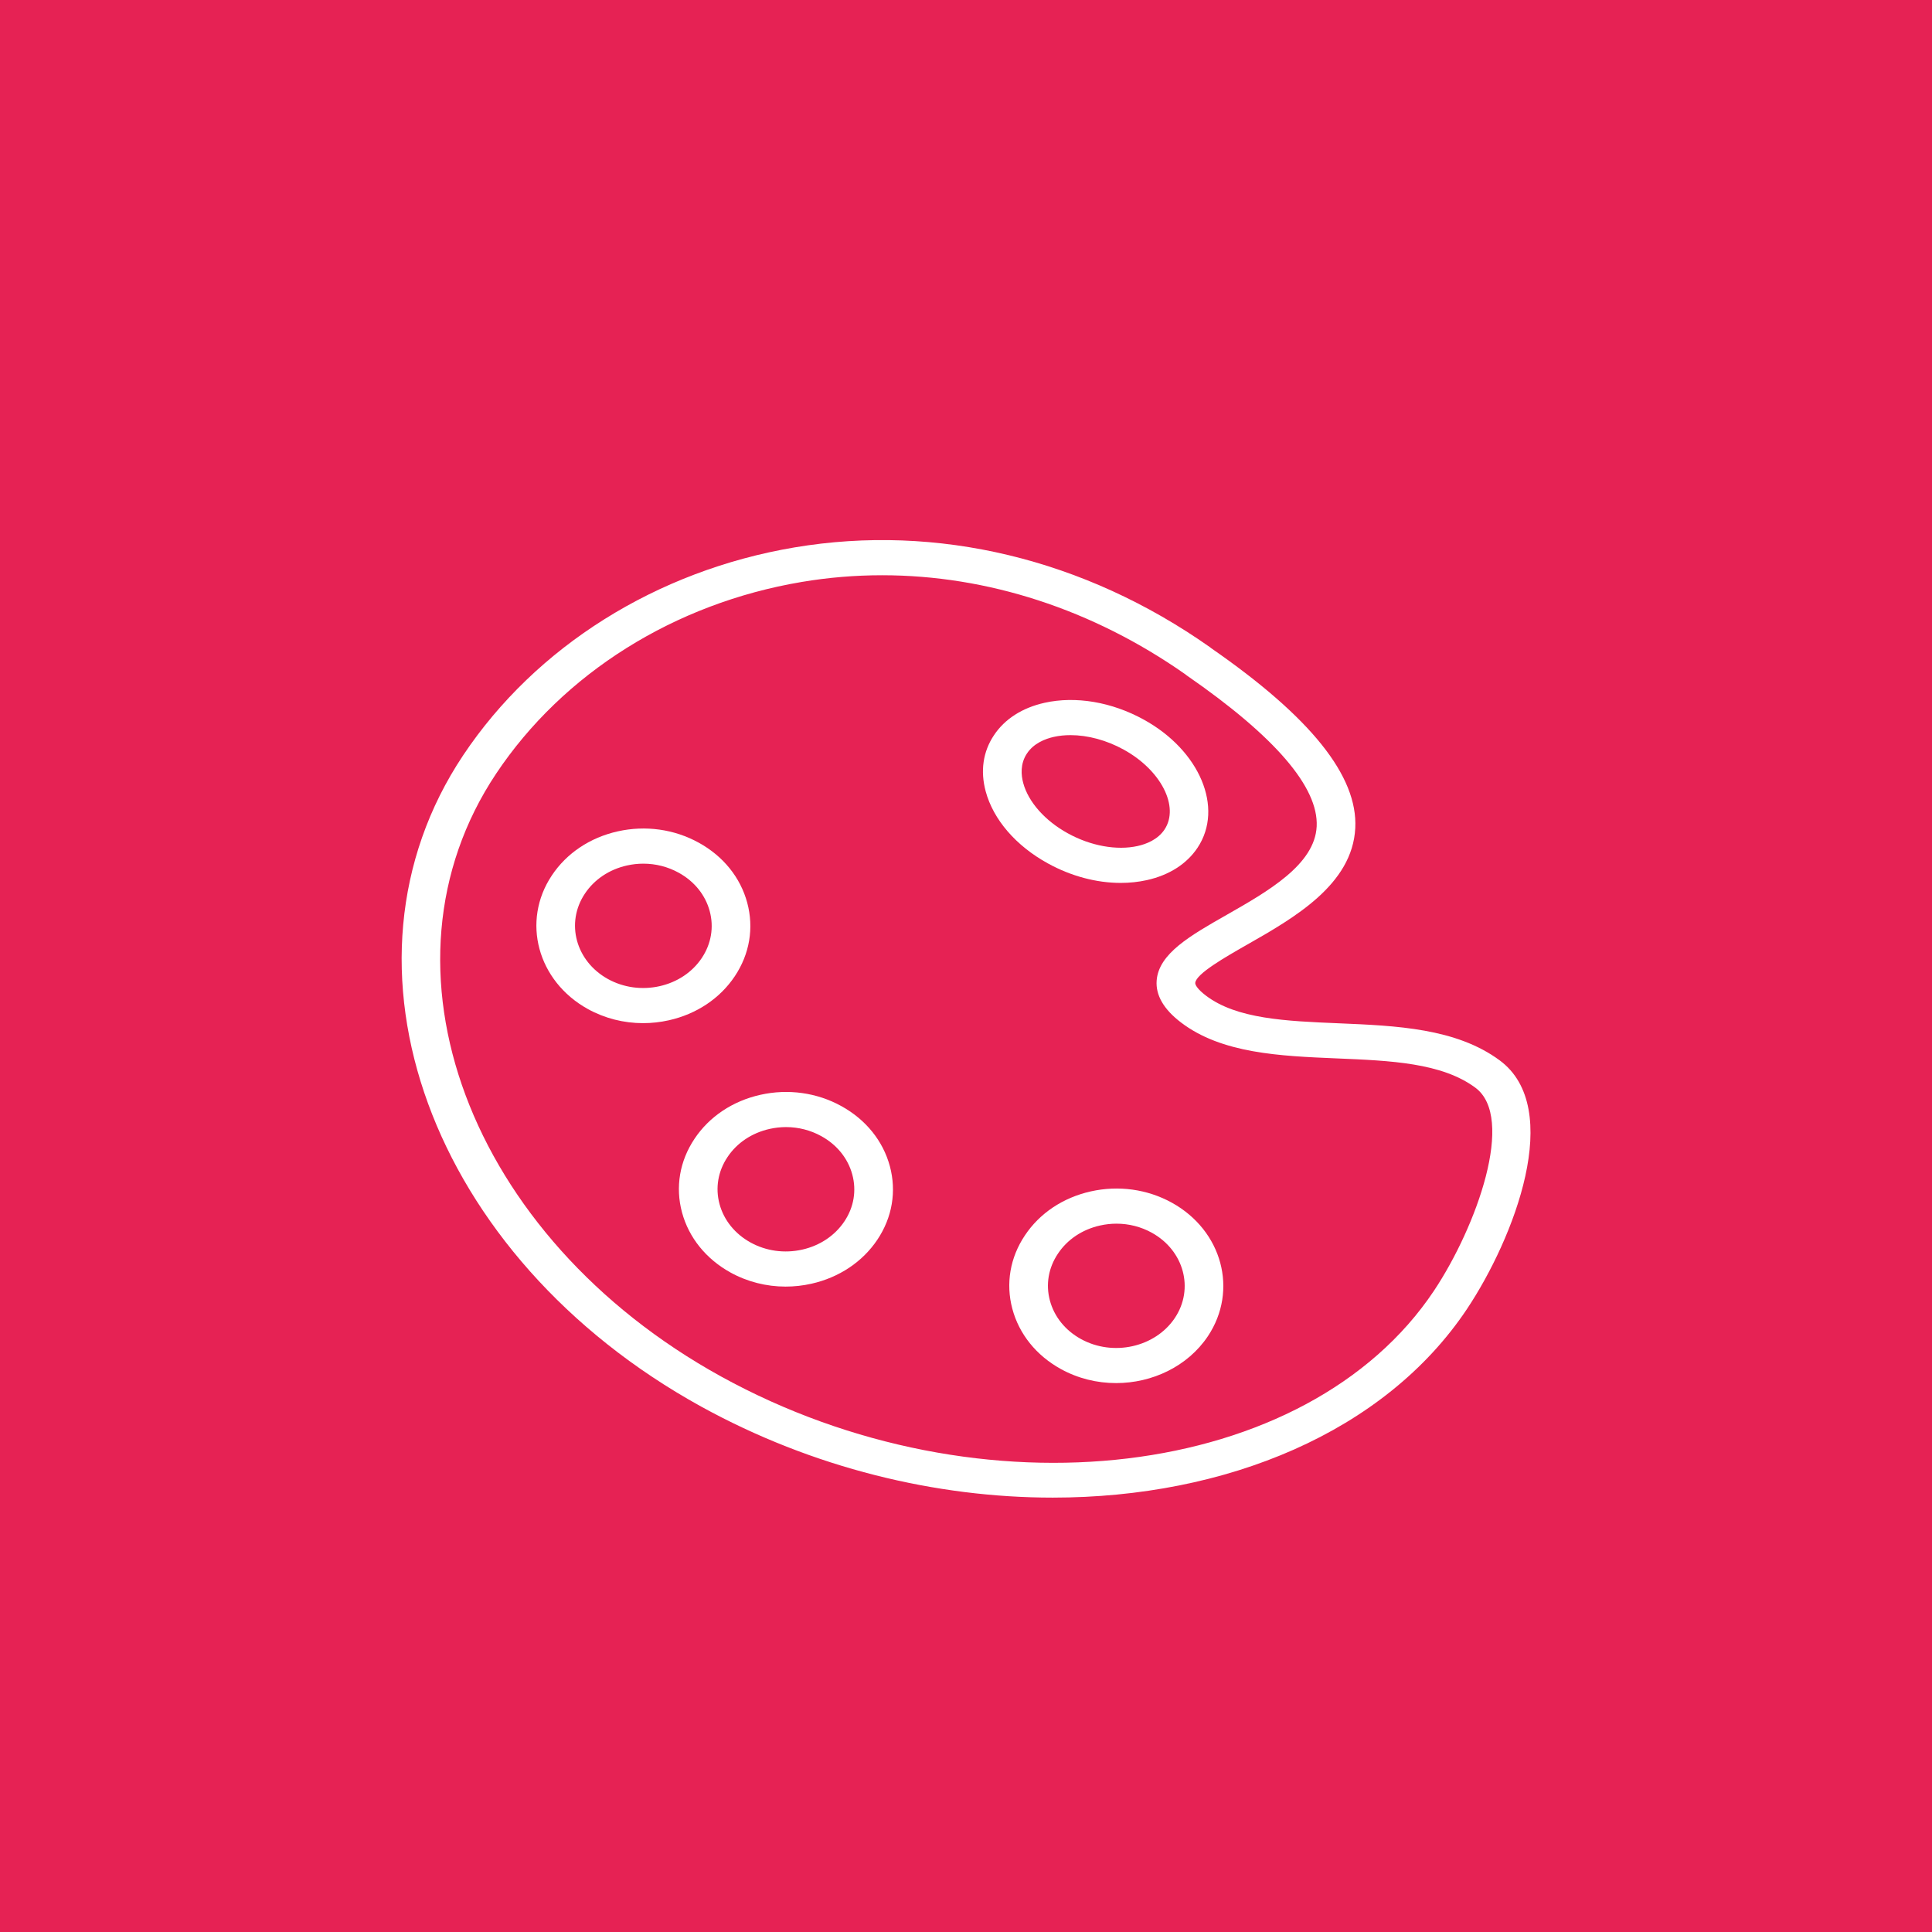 <?xml version="1.0" encoding="UTF-8"?> <svg xmlns="http://www.w3.org/2000/svg" width="165" height="165" viewBox="0 0 165 165" fill="none"> <rect width="165" height="165" fill="#E62254"></rect> <path d="M128.072 90.554C124.358 87.813 119.253 87.6 114.318 87.393C109.837 87.206 105.604 87.029 102.974 85.017C102.974 85.017 102.974 85.017 102.973 85.016C102.291 84.495 102.065 84.115 102.078 83.947C102.137 83.168 104.662 81.73 106.505 80.679C110.516 78.394 115.506 75.551 115.746 70.716C115.968 66.278 111.949 61.258 103.463 55.373C103.422 55.337 103.378 55.303 103.333 55.271C92.624 47.728 80.029 44.701 67.861 46.75C56.076 48.735 45.757 55.209 39.55 64.514C27.616 82.413 36.73 107.358 59.87 120.12C69.406 125.375 79.949 127.902 89.911 127.902C104.735 127.902 118.273 122.307 125.293 111.782C129.311 105.744 133.618 94.639 128.072 90.554ZM122.47 110.23C111.662 126.435 83.778 129.79 61.58 117.556C39.996 105.652 31.379 82.556 42.372 66.071C48.092 57.497 57.602 51.531 68.462 49.702C70.741 49.318 73.037 49.128 75.335 49.128C84.32 49.128 93.31 52.033 101.222 57.582C101.248 57.604 101.275 57.626 101.302 57.647C101.327 57.666 101.351 57.684 101.377 57.702C108.891 62.9 112.616 67.233 112.449 70.582C112.286 73.846 108.283 76.126 104.751 78.139C101.643 79.91 98.959 81.439 98.783 83.74C98.688 84.991 99.383 86.194 100.849 87.314C104.335 89.981 109.332 90.189 114.165 90.392C118.77 90.584 123.121 90.766 125.992 92.886C129.458 95.436 126.108 104.761 122.47 110.23Z" fill="white"></path> <path d="M89.481 73.731C91.466 74.829 93.646 75.404 95.713 75.404C96.478 75.404 97.226 75.325 97.944 75.166C99.857 74.74 101.357 73.781 102.281 72.391C104.533 68.991 102.465 64.083 97.672 61.452C94.945 59.949 91.862 59.427 89.208 60.021C87.298 60.449 85.801 61.41 84.884 62.797C83.954 64.189 83.712 65.845 84.182 67.587C84.832 69.997 86.765 72.237 89.481 73.731ZM87.707 64.348C88.287 63.473 89.273 63.096 89.998 62.933C90.45 62.832 90.929 62.783 91.427 62.783C92.893 62.783 94.505 63.213 95.964 64.018C95.965 64.018 95.966 64.019 95.967 64.02C99.151 65.767 100.748 68.892 99.457 70.841C98.876 71.714 97.887 72.09 97.16 72.252C95.374 72.65 93.144 72.245 91.193 71.167C89.246 70.096 87.824 68.491 87.387 66.872C87.207 66.208 87.117 65.233 87.707 64.348Z" fill="white"></path> <path d="M100.075 102.711C100.075 102.711 100.074 102.711 100.075 102.711C97.988 101.56 95.532 101.219 93.159 101.749C90.787 102.279 88.788 103.616 87.531 105.507C86.263 107.396 85.882 109.622 86.457 111.775C87.034 113.937 88.505 115.764 90.597 116.918C92.071 117.733 93.703 118.121 95.316 118.121C98.406 118.121 101.43 116.697 103.155 114.122C105.767 110.21 104.386 105.092 100.075 102.711ZM100.334 112.564C98.656 115.069 95.057 115.873 92.311 114.355C90.973 113.617 90.034 112.449 89.664 111.067C89.297 109.693 89.54 108.275 90.353 107.065C91.157 105.854 92.434 105.001 93.949 104.662C94.415 104.558 94.886 104.506 95.354 104.506C96.406 104.506 97.44 104.767 98.363 105.276C101.118 106.798 102.002 110.068 100.334 112.564Z" fill="white"></path> <path d="M71.853 94.464C69.769 93.313 67.314 92.97 64.945 93.499C62.574 94.028 60.573 95.365 59.313 97.259C58.044 99.155 57.664 101.387 58.246 103.544C58.827 105.698 60.297 107.52 62.384 108.675C63.828 109.471 65.448 109.88 67.094 109.88C67.828 109.88 68.567 109.799 69.298 109.635C71.667 109.103 73.67 107.764 74.935 105.867C76.199 103.98 76.577 101.754 75.998 99.6C75.417 97.44 73.945 95.616 71.853 94.464ZM72.115 104.309C71.304 105.525 70.023 106.383 68.507 106.723C66.992 107.062 65.427 106.846 64.098 106.112C62.763 105.374 61.822 104.208 61.45 102.83C61.079 101.453 61.321 100.029 62.133 98.815C62.939 97.604 64.217 96.751 65.731 96.413C66.195 96.309 66.664 96.258 67.13 96.258C68.182 96.258 69.216 96.519 70.138 97.028C70.138 97.028 70.139 97.029 70.14 97.029C71.478 97.765 72.418 98.931 72.79 100.312C73.161 101.687 72.922 103.105 72.115 104.309Z" fill="white"></path> <path d="M62.757 83.371C64.021 81.478 64.397 79.249 63.816 77.095C63.235 74.939 61.764 73.117 59.673 71.967C57.584 70.814 55.128 70.471 52.757 71.001C50.388 71.531 48.388 72.869 47.128 74.767C44.52 78.673 45.9 83.789 50.205 86.175C51.649 86.972 53.271 87.381 54.92 87.381C55.652 87.381 56.389 87.3 57.119 87.137C59.49 86.607 61.492 85.269 62.757 83.371ZM59.936 81.816C59.126 83.03 57.846 83.885 56.33 84.224C54.816 84.563 53.249 84.345 51.92 83.612C49.168 82.088 48.283 78.818 49.951 76.321C50.756 75.108 52.033 74.253 53.545 73.915C54.009 73.811 54.479 73.76 54.945 73.76C55.999 73.76 57.035 74.022 57.96 74.532C57.96 74.532 57.961 74.532 57.962 74.533C59.299 75.268 60.239 76.432 60.611 77.81C60.983 79.185 60.743 80.607 59.936 81.816Z" fill="white"></path> </svg> 